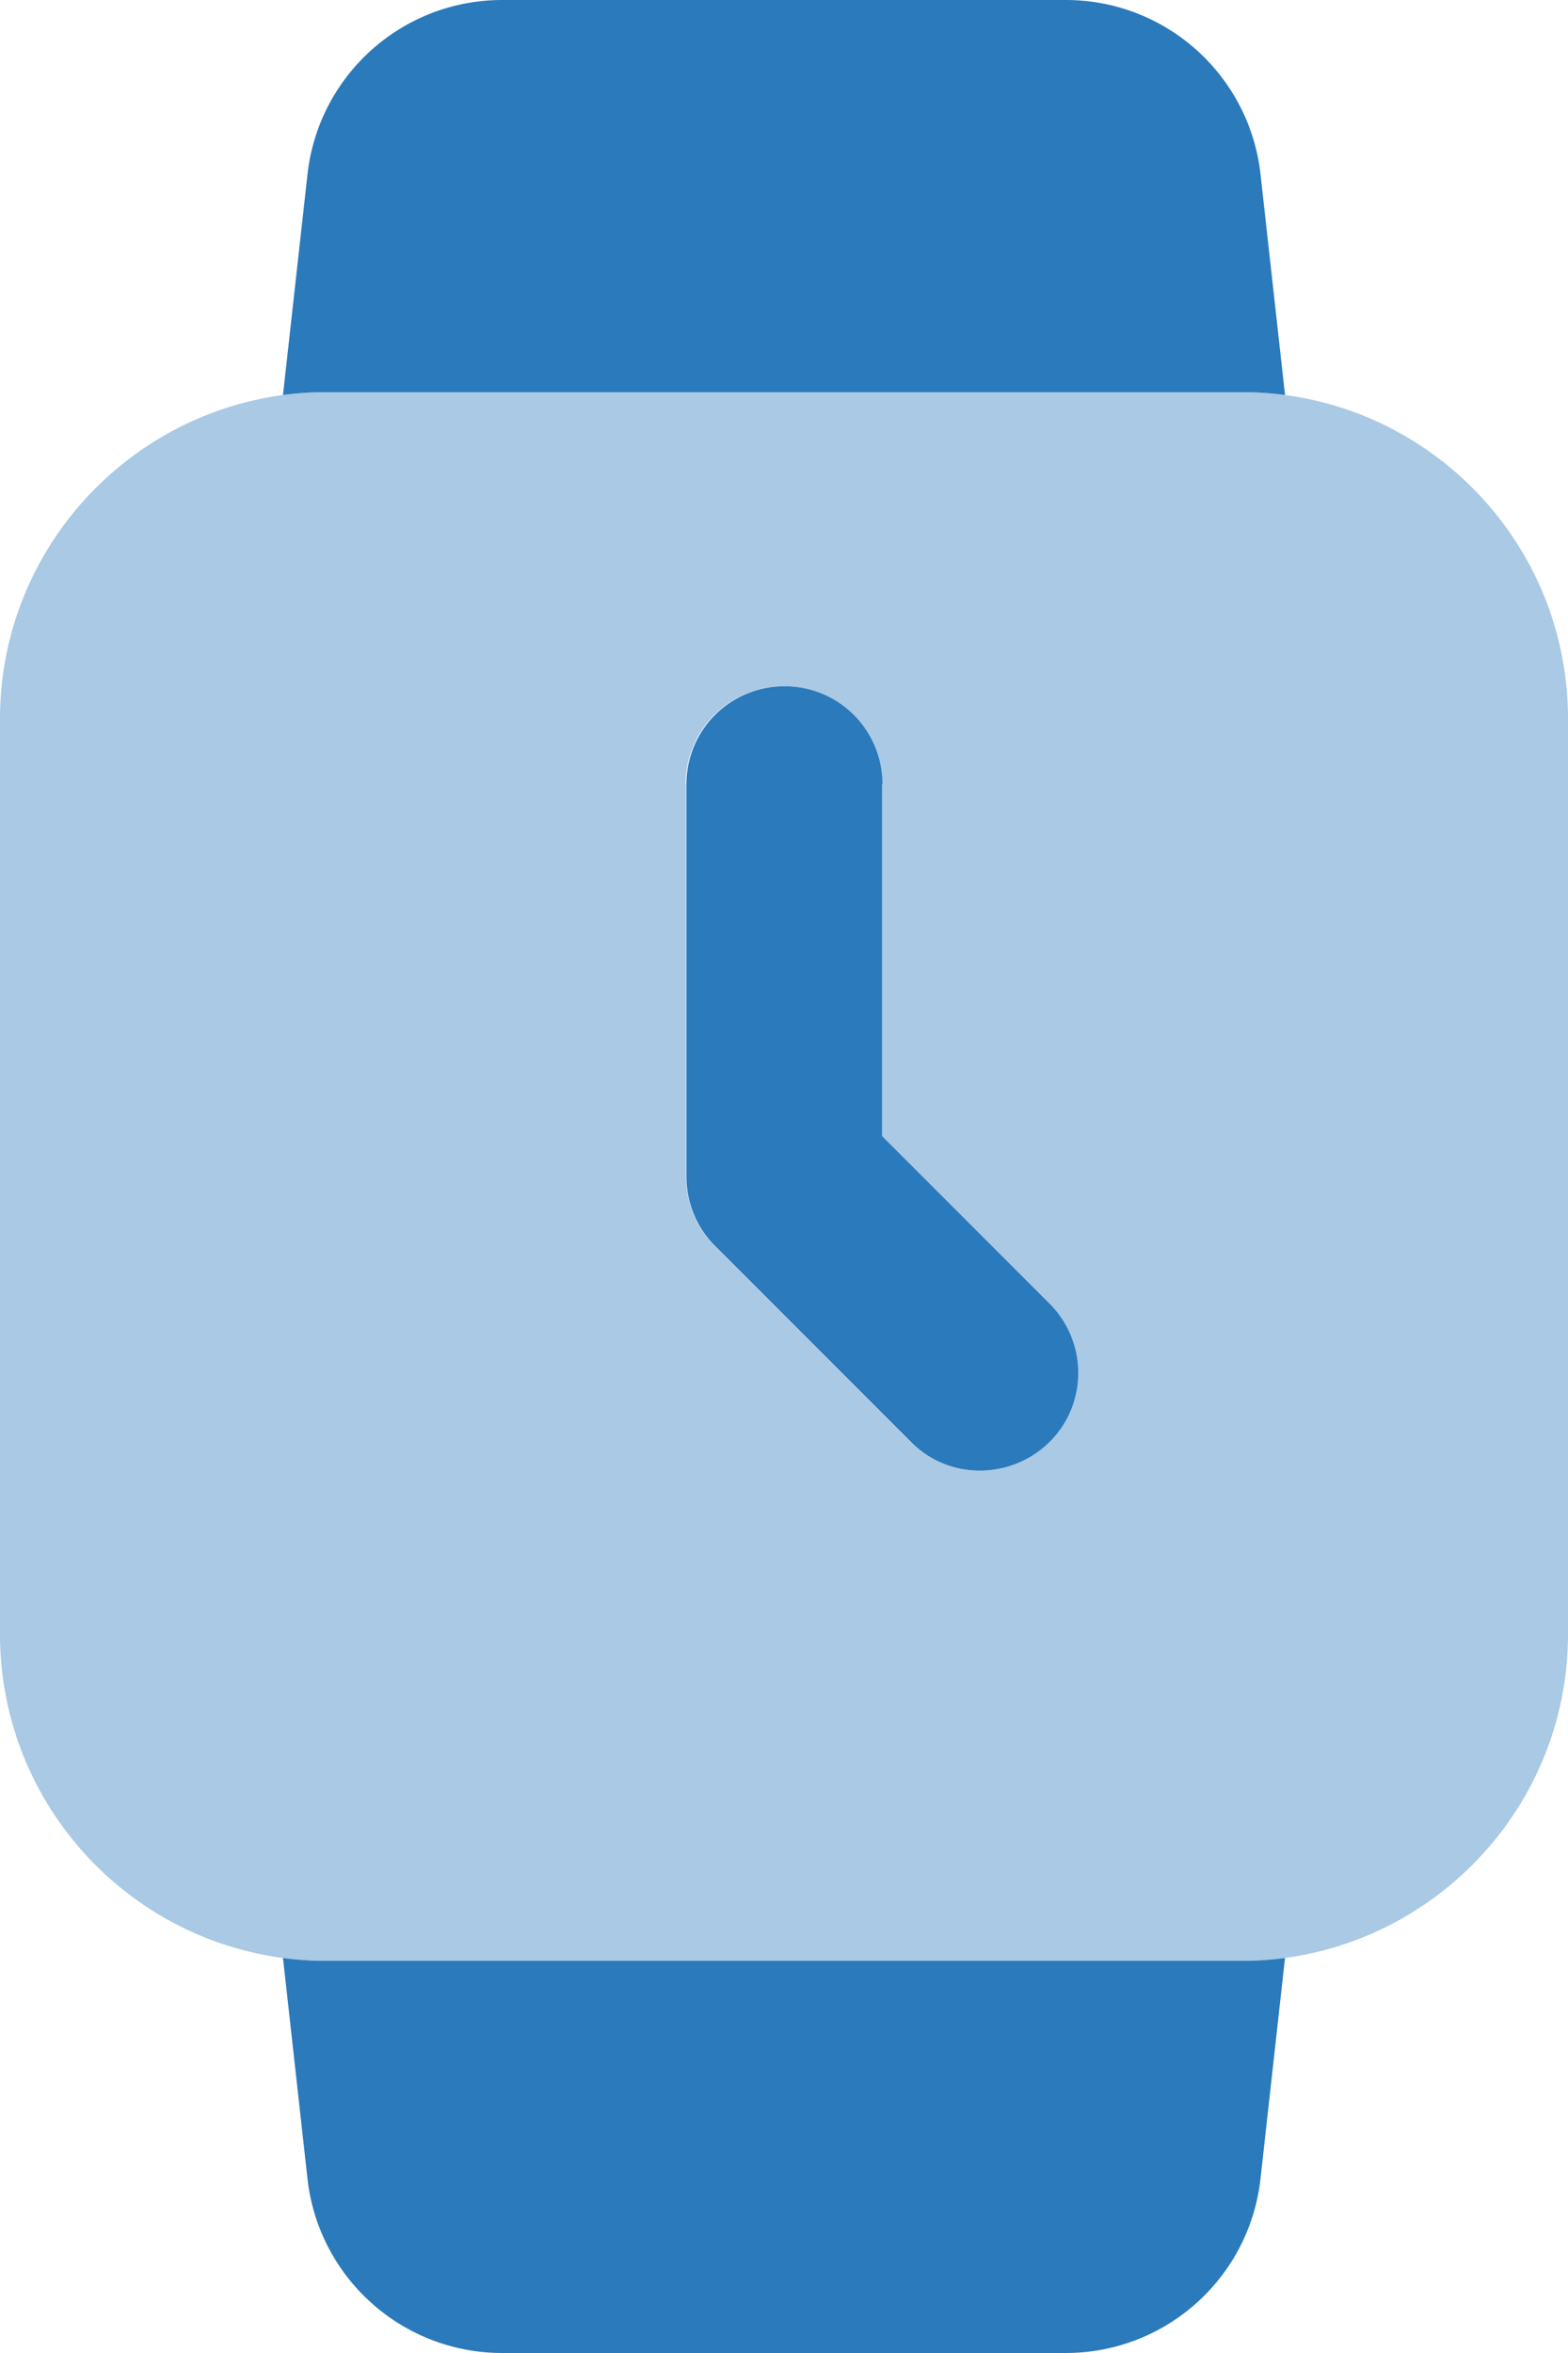 <svg xmlns="http://www.w3.org/2000/svg" width="100" height="150" fill="none" xmlns:v="https://vecta.io/nano"><g clip-path="url(#A)" fill="#2a7abc"><path opacity=".4" d="M0 45.833c0-10.547 7.865-19.271 18.047-20.651A19.77 19.77 0 0 1 20.833 25h58.333a19.77 19.77 0 0 1 2.786.182C92.135 26.537 100 35.26 100 45.833v58.334c0 10.547-7.865 19.27-18.047 20.651a19.8 19.8 0 0 1-2.786.182H20.833a19.8 19.8 0 0 1-2.786-.182C7.865 123.464 0 114.74 0 104.167V45.833zM43.75 50v25c0 1.667.651 3.255 1.823 4.427l12.5 12.5c2.448 2.448 6.406 2.448 8.828 0s2.448-6.406 0-8.828L56.224 72.422V50c0-3.464-2.786-6.25-6.25-6.25s-6.25 2.786-6.25 6.25h.026z"/><path d="M67.969 0c6.38 0 11.719 4.792 12.422 11.12l1.563 14.063A19.77 19.77 0 0 0 79.167 25H20.833a19.77 19.77 0 0 0-2.786.182l1.563-14.063C20.313 4.792 25.651 0 32.031 0h35.938zM19.609 138.88l-1.562-14.062a19.8 19.8 0 0 0 2.786.182h58.333a19.8 19.8 0 0 0 2.786-.182l-1.562 14.062c-.703 6.328-6.042 11.12-12.422 11.12H32.031c-6.38 0-11.719-4.792-12.422-11.12zM56.25 50v22.422l10.677 10.677c2.448 2.448 2.448 6.406 0 8.828s-6.406 2.448-8.828 0l-12.5-12.5c-1.172-1.172-1.823-2.76-1.823-4.427V50c0-3.464 2.786-6.25 6.25-6.25s6.25 2.786 6.25 6.25h-.026z"/></g><defs><clipPath id="A"><path fill="#fff" d="M0 0h100v150H0z"/></clipPath></defs></svg>